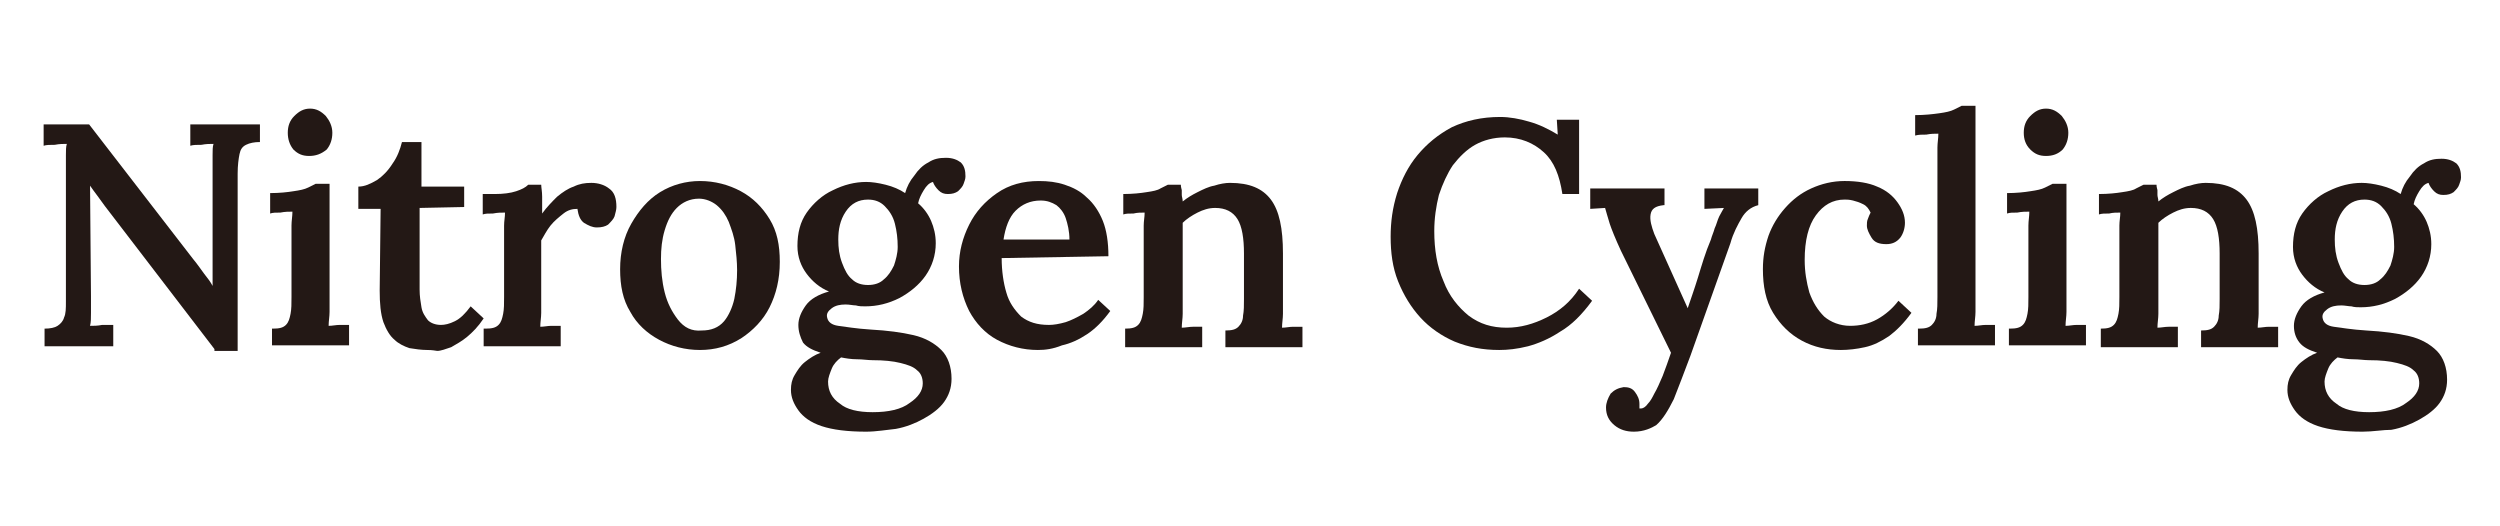 <?xml version="1.0" encoding="utf-8"?>
<!-- Generator: Adobe Illustrator 24.2.1, SVG Export Plug-In . SVG Version: 6.00 Build 0)  -->
<svg version="1.1" id="图层_1" xmlns="http://www.w3.org/2000/svg" xmlns:xlink="http://www.w3.org/1999/xlink" x="0px" y="0px"
	 viewBox="0 0 269.3 56.7" style="enable-background:new 0 0 269.3 56.7;" xml:space="preserve">
<style type="text/css">
	.st0{fill:#231815;}
</style>
<g>
	<path class="st0" d="M23.1,37.6L11.3,22.2c-0.3-0.4-0.5-0.7-0.8-1.1c-0.3-0.4-0.6-0.8-0.8-1.1h0l0.1,11.9c0,0.6,0,1.2,0,1.8
		c0,0.6,0,1-0.1,1.4c0.4,0,0.8,0,1.3-0.1c0.5,0,0.9,0,1.2,0v2.3H4.8v-1.9c0.6,0,1.1-0.1,1.4-0.3c0.3-0.2,0.6-0.5,0.7-0.9
		c0.2-0.4,0.2-1,0.2-1.7l0-14.2c0-0.5,0-1.1,0-1.6c0-0.5,0-0.9,0.1-1.2c-0.4,0-0.8,0-1.3,0.1c-0.5,0-0.9,0-1.2,0.1v-2.3h4.9
		l11.2,14.5c0.5,0.6,0.9,1.2,1.2,1.6c0.4,0.5,0.7,0.9,0.9,1.3h0V18.3c0-0.6,0-1.1,0-1.6c0-0.5,0-0.9,0.1-1.2c-0.4,0-0.8,0-1.3,0.1
		c-0.5,0-0.9,0-1.2,0.1v-2.3H28v1.9c-0.6,0-1.1,0.1-1.5,0.3c-0.4,0.2-0.6,0.5-0.7,1c-0.1,0.5-0.2,1.2-0.2,2.1l0,19.1H23.1z"/>
	<path class="st0" d="M29.4,35.4c0.7,0,1.1-0.1,1.4-0.4c0.3-0.3,0.4-0.7,0.5-1.2c0.1-0.5,0.1-1.1,0.1-1.8v-6.4c0-0.4,0-0.8,0-1.3
		c0-0.5,0.1-1,0.1-1.5c-0.4,0-0.8,0-1.3,0.1c-0.5,0-0.8,0-1.1,0.1v-2.2c1,0,1.9-0.1,2.5-0.2c0.7-0.1,1.2-0.2,1.6-0.4
		c0.4-0.2,0.6-0.3,0.8-0.4h1.5v12.5c0,0.4,0,0.8,0,1.3c0,0.5-0.1,1-0.1,1.5c0.4,0,0.8-0.1,1.2-0.1c0.4,0,0.8,0,1,0v2.2h-8.3V35.4z
		 M33.3,16.8c-0.7,0-1.2-0.2-1.7-0.7C31.2,15.6,31,15,31,14.3c0-0.7,0.2-1.3,0.7-1.8c0.5-0.5,1-0.8,1.7-0.8c0.7,0,1.2,0.3,1.7,0.8
		c0.4,0.5,0.7,1.1,0.7,1.8c0,0.7-0.2,1.3-0.6,1.8C34.6,16.6,34,16.8,33.3,16.8z"/>
	<path class="st0" d="M46,37.7c-0.6,0-1.3-0.1-1.9-0.2c-0.6-0.2-1.2-0.5-1.6-0.9c-0.5-0.4-0.9-1.1-1.2-1.9c-0.3-0.9-0.4-2-0.4-3.4
		l0.1-8.8l-2.4,0v-2.4c0.7,0,1.3-0.3,2-0.7c0.6-0.4,1.2-1,1.7-1.8c0.5-0.7,0.8-1.5,1-2.3h2.1l0,4.8H50v2.2l-4.8,0.1l0,8.8
		c0,0.7,0.1,1.3,0.2,1.9c0.1,0.6,0.4,1,0.7,1.4c0.3,0.3,0.8,0.5,1.4,0.5c0.4,0,0.9-0.1,1.5-0.4c0.6-0.3,1.1-0.8,1.7-1.6l1.4,1.3
		c-0.6,0.9-1.2,1.5-1.8,2c-0.6,0.5-1.2,0.8-1.7,1.1c-0.6,0.2-1.1,0.4-1.5,0.4C46.5,37.7,46.2,37.7,46,37.7z"/>
	<path class="st0" d="M52.3,35.4c0.7,0,1.1-0.1,1.4-0.4c0.3-0.3,0.4-0.7,0.5-1.2c0.1-0.5,0.1-1.1,0.1-1.8v-6.4c0-0.4,0-0.8,0-1.3
		c0-0.5,0.1-0.9,0.1-1.4c-0.4,0-0.8,0-1.3,0.1c-0.5,0-0.8,0-1.1,0.1v-2.2h1.3c0.9,0,1.7-0.1,2.3-0.3c0.6-0.2,1-0.4,1.3-0.7h1.4
		c0,0.3,0.1,0.7,0.1,1.3c0,0.6,0,1.2,0,1.8c0.5-0.7,1.1-1.3,1.6-1.8c0.6-0.5,1.2-0.9,1.8-1.1c0.6-0.3,1.2-0.4,1.9-0.4
		c0.7,0,1.4,0.2,1.9,0.6c0.6,0.4,0.8,1.1,0.8,2c0,0.3-0.1,0.6-0.2,1c-0.1,0.3-0.4,0.6-0.7,0.9c-0.3,0.2-0.7,0.3-1.2,0.3
		c-0.5,0-0.9-0.2-1.4-0.5c-0.4-0.3-0.6-0.8-0.7-1.5c-0.5,0-1,0.1-1.5,0.5c-0.5,0.4-1,0.8-1.4,1.3c-0.4,0.5-0.7,1.1-1,1.6l0,6.5
		c0,0.4,0,0.8,0,1.3c0,0.5-0.1,1-0.1,1.5c0.4,0,0.8-0.1,1.2-0.1c0.4,0,0.8,0,1,0v2.2h-8.3V35.4z"/>
	<path class="st0" d="M75.4,37.7c-1.6,0-3.1-0.4-4.4-1.1c-1.3-0.7-2.4-1.7-3.1-3c-0.8-1.3-1.1-2.8-1.1-4.6c0-1.8,0.4-3.5,1.2-4.9
		c0.8-1.4,1.8-2.6,3.1-3.4c1.3-0.8,2.8-1.2,4.3-1.2c1.6,0,3.1,0.4,4.4,1.1c1.3,0.7,2.3,1.7,3.1,3c0.8,1.3,1.1,2.8,1.1,4.6
		c0,1.9-0.4,3.5-1.1,4.9c-0.7,1.4-1.8,2.5-3,3.3C78.5,37.3,77,37.7,75.4,37.7z M75.6,35.6c1,0,1.8-0.3,2.4-1
		c0.5-0.6,0.9-1.5,1.1-2.4c0.2-1,0.3-2,0.3-3.1c0-0.9-0.1-1.8-0.2-2.7c-0.1-0.9-0.4-1.7-0.7-2.5c-0.3-0.7-0.7-1.3-1.3-1.8
		c-0.5-0.4-1.2-0.7-1.9-0.7c-1,0-1.8,0.4-2.4,1c-0.6,0.6-1,1.4-1.3,2.4c-0.3,1-0.4,2-0.4,3.1c0,1.2,0.1,2.4,0.4,3.6
		c0.3,1.2,0.8,2.1,1.4,2.9C73.7,35.3,74.5,35.7,75.6,35.6z"/>
	<path class="st0" d="M93.3,46.5c-2,0-3.6-0.2-4.8-0.6c-1.2-0.4-2-1-2.5-1.7c-0.5-0.7-0.8-1.4-0.8-2.2c0-0.6,0.1-1.1,0.4-1.6
		c0.3-0.5,0.6-1,1.1-1.4c0.5-0.4,1.1-0.8,1.7-1c-0.9-0.3-1.5-0.6-1.9-1.1C86.2,36.3,86,35.7,86,35c0-0.7,0.3-1.4,0.8-2.1
		c0.5-0.7,1.4-1.2,2.5-1.5c-1-0.4-1.8-1.1-2.4-1.9c-0.6-0.8-1-1.8-1-3c0-1.4,0.3-2.6,1-3.6c0.7-1,1.7-1.9,2.8-2.4
		c1.2-0.6,2.4-0.9,3.6-0.9c0.6,0,1.3,0.1,2.1,0.3c0.8,0.2,1.5,0.5,2.1,0.9c0.2-0.7,0.5-1.3,1-1.9c0.4-0.6,0.9-1.1,1.5-1.4
		c0.6-0.4,1.2-0.5,1.9-0.5c0.7,0,1.2,0.2,1.6,0.5c0.4,0.4,0.5,0.9,0.5,1.5c0,0.3-0.1,0.5-0.2,0.8c-0.1,0.3-0.3,0.5-0.6,0.8
		c-0.3,0.2-0.6,0.3-1.1,0.3c-0.4,0-0.7-0.1-1-0.4c-0.3-0.3-0.5-0.6-0.6-0.9c-0.4,0.1-0.7,0.4-1,0.9c-0.3,0.5-0.5,0.9-0.6,1.4
		c0.6,0.5,1.1,1.2,1.4,1.9c0.3,0.7,0.5,1.5,0.5,2.4c0,1.3-0.4,2.5-1.1,3.5c-0.7,1-1.7,1.8-2.8,2.4c-1.2,0.6-2.4,0.9-3.7,0.9
		c-0.3,0-0.7,0-1-0.1c-0.3,0-0.7-0.1-1.1-0.1c-0.6,0-1.1,0.1-1.5,0.4c-0.4,0.3-0.6,0.6-0.5,1c0.1,0.5,0.5,0.8,1.2,0.9
		c0.8,0.1,1.9,0.3,3.5,0.4c1.8,0.1,3.3,0.3,4.6,0.6c1.3,0.3,2.3,0.9,3,1.6c0.7,0.7,1.1,1.8,1.1,3.1c0,1-0.3,1.8-0.8,2.5
		c-0.5,0.7-1.3,1.3-2.2,1.8c-0.9,0.5-1.9,0.9-3,1.1C95.5,46.3,94.4,46.5,93.3,46.5z M94,44.4c1.7,0,3.1-0.3,4-1
		c0.9-0.6,1.4-1.3,1.4-2.1c0-0.6-0.2-1.1-0.6-1.4c-0.4-0.4-1-0.6-1.8-0.8c-0.8-0.2-1.8-0.3-3-0.3c-0.5,0-1.1-0.1-1.7-0.1
		c-0.6,0-1.2-0.1-1.7-0.2c-0.4,0.3-0.8,0.7-1,1.2c-0.2,0.5-0.4,1-0.4,1.4c0,1,0.4,1.8,1.3,2.4C91.2,44.1,92.4,44.4,94,44.4z
		 M93.5,30.7c0.7,0,1.3-0.2,1.7-0.6c0.5-0.4,0.8-0.9,1.1-1.5c0.2-0.6,0.4-1.3,0.4-2c0-0.9-0.1-1.7-0.3-2.5c-0.2-0.8-0.6-1.4-1.1-1.9
		c-0.5-0.5-1.1-0.7-1.8-0.7c-1,0-1.8,0.4-2.4,1.3c-0.6,0.9-0.8,1.9-0.8,3c0,0.9,0.1,1.7,0.4,2.5c0.3,0.8,0.6,1.4,1.1,1.8
		C92.2,30.5,92.8,30.7,93.5,30.7z"/>
	<path class="st0" d="M111.8,37.7c-1.6,0-3.1-0.4-4.4-1.1c-1.3-0.7-2.3-1.8-3-3.1c-0.7-1.4-1.1-3-1.1-4.8c0-1.6,0.4-3.1,1.1-4.5
		c0.7-1.4,1.7-2.5,3-3.4c1.3-0.9,2.8-1.3,4.5-1.3c1,0,1.9,0.1,2.8,0.4c0.9,0.3,1.7,0.7,2.4,1.4c0.7,0.6,1.3,1.5,1.7,2.5
		c0.4,1,0.6,2.3,0.6,3.8l-11.5,0.2c0,1.4,0.2,2.7,0.5,3.7c0.3,1.1,0.9,1.9,1.6,2.6c0.8,0.6,1.7,0.9,3,0.9c0.5,0,1.1-0.1,1.8-0.3
		c0.6-0.2,1.2-0.5,1.9-0.9c0.6-0.4,1.2-0.9,1.6-1.5l1.3,1.2c-0.8,1.1-1.6,1.9-2.5,2.5c-0.9,0.6-1.8,1-2.7,1.2
		C113.4,37.6,112.6,37.7,111.8,37.7z M108.1,25.8h7.1c0-0.9-0.2-1.7-0.4-2.3c-0.2-0.6-0.6-1.1-1-1.4c-0.5-0.3-1-0.5-1.7-0.5
		c-1.1,0-2,0.4-2.7,1.1C108.7,23.4,108.3,24.5,108.1,25.8z"/>
	<path class="st0" d="M121.2,37.2v-1.8c0.7,0,1.1-0.1,1.4-0.4c0.3-0.3,0.4-0.7,0.5-1.2c0.1-0.5,0.1-1.1,0.1-1.8v-6.4
		c0-0.4,0-0.8,0-1.3c0-0.5,0.1-0.9,0.1-1.4c-0.4,0-0.8,0-1.2,0.1c-0.5,0-0.8,0-1.1,0.1v-2.2c1,0,1.9-0.1,2.5-0.2
		c0.7-0.1,1.2-0.2,1.5-0.4c0.4-0.2,0.6-0.3,0.8-0.4h1.4c0,0.3,0.1,0.5,0.1,0.6c0,0.2,0,0.3,0,0.5c0,0.2,0.1,0.4,0.1,0.7
		c0.5-0.4,1-0.7,1.6-1c0.6-0.3,1.2-0.6,1.8-0.7c0.6-0.2,1.2-0.3,1.7-0.3c2.1,0,3.5,0.6,4.4,1.8c0.9,1.2,1.3,3.1,1.3,5.8v5.2
		c0,0.4,0,0.8,0,1.3c0,0.5-0.1,1-0.1,1.5c0.4,0,0.8-0.1,1.2-0.1c0.4,0,0.8,0,1,0v2.2h-8.3v-1.8c0.7,0,1.1-0.1,1.4-0.4
		c0.3-0.3,0.5-0.7,0.5-1.2c0.1-0.5,0.1-1.1,0.1-1.8l0-4.9c0-1.6-0.2-2.9-0.7-3.7c-0.5-0.8-1.3-1.2-2.4-1.2c-0.7,0-1.3,0.2-1.9,0.5
		c-0.6,0.3-1.2,0.7-1.6,1.1c0,0.3,0,0.6,0,0.9c0,0.3,0,0.6,0,0.9l0,6.7c0,0.4,0,0.8,0,1.3c0,0.5-0.1,1-0.1,1.5
		c0.4,0,0.8-0.1,1.2-0.1c0.4,0,0.8,0,1,0v2.2H121.2z"/>
	<path class="st0" d="M168.3,20.9c-0.3-2-0.9-3.5-2-4.5c-1.1-1-2.5-1.6-4.2-1.6c-1.2,0-2.3,0.3-3.2,0.8c-0.9,0.5-1.7,1.3-2.4,2.2
		c-0.6,0.9-1.1,2-1.5,3.2c-0.3,1.2-0.5,2.5-0.5,3.9c0,2,0.3,3.8,1,5.4c0.6,1.6,1.6,2.8,2.7,3.7c1.2,0.9,2.5,1.3,4.1,1.3
		c1.5,0,2.9-0.4,4.3-1.1c1.4-0.7,2.6-1.7,3.5-3.1l1.4,1.3c-1.1,1.5-2.2,2.6-3.4,3.3c-1.2,0.8-2.4,1.3-3.5,1.6
		c-1.2,0.3-2.2,0.4-3.1,0.4c-1.8,0-3.3-0.3-4.8-0.9c-1.4-0.6-2.7-1.5-3.7-2.6c-1-1.1-1.8-2.4-2.4-3.9c-0.6-1.5-0.8-3.1-0.8-4.8
		c0-1.6,0.2-3.1,0.7-4.7c0.5-1.5,1.2-2.9,2.2-4.1c1-1.2,2.2-2.2,3.7-3c1.5-0.7,3.2-1.1,5.2-1.1c1,0,2.1,0.2,3.1,0.5
		c1.1,0.3,2.1,0.8,3.1,1.4l-0.1-1.6h2.4v8H168.3z"/>
	<path class="st0" d="M176,46.5c-0.8,0-1.5-0.2-2.1-0.7c-0.6-0.5-0.9-1.1-0.9-1.9c0-0.5,0.2-1,0.5-1.5c0.4-0.4,0.8-0.6,1.4-0.7
		c0.5,0,0.9,0.1,1.2,0.5c0.3,0.4,0.5,0.8,0.5,1.3c0,0.1,0,0.1,0,0.2c0,0.1,0,0.2,0,0.3c0,0,0.1,0,0.2,0c0.2,0,0.5-0.2,0.7-0.5
		c0.3-0.3,0.5-0.7,0.7-1.1c0.3-0.5,0.6-1.2,0.9-1.9c0.3-0.8,0.6-1.6,0.9-2.5l-5.4-11c-0.6-1.3-1-2.3-1.2-2.9
		c-0.2-0.7-0.4-1.3-0.5-1.7l-1.6,0.1v-2.2h8v1.8h-0.1c-0.9,0.1-1.3,0.4-1.4,1c-0.1,0.6,0.1,1.3,0.4,2.1l3.6,8c0.3-0.9,0.7-2,1.1-3.3
		c0.4-1.3,0.8-2.7,1.4-4.1c0.1-0.4,0.3-0.8,0.4-1.2c0.2-0.4,0.3-0.9,0.5-1.3c0.2-0.4,0.4-0.7,0.5-0.9l-2.1,0.1v-2.2h5.8v1.8
		c-0.8,0.2-1.4,0.7-1.8,1.4c-0.4,0.7-0.9,1.6-1.2,2.7l-4.3,12.1c-0.7,1.9-1.3,3.4-1.8,4.7c-0.6,1.2-1.2,2.2-1.9,2.8
		C177.9,46.1,177.1,46.5,176,46.5z"/>
	<path class="st0" d="M198.3,37.7c-1.5,0-2.9-0.3-4.2-1c-1.3-0.7-2.3-1.7-3.1-3c-0.8-1.3-1.1-2.9-1.1-4.7c0-1.3,0.2-2.4,0.6-3.6
		c0.4-1.1,1-2.1,1.8-3c0.8-0.9,1.7-1.6,2.8-2.1c1.1-0.5,2.3-0.8,3.6-0.8c1.4,0,2.6,0.2,3.5,0.6c1,0.4,1.7,1,2.2,1.7
		c0.5,0.7,0.8,1.4,0.8,2.2c0,0.6-0.2,1.2-0.5,1.6c-0.4,0.5-0.9,0.7-1.5,0.7c-0.8,0-1.3-0.2-1.6-0.7c-0.3-0.5-0.5-0.9-0.5-1.3
		c0-0.2,0-0.5,0.1-0.7c0.1-0.3,0.2-0.5,0.3-0.7c-0.2-0.4-0.4-0.7-0.8-0.9c-0.4-0.2-0.7-0.3-1.1-0.4c-0.4-0.1-0.7-0.1-0.9-0.1
		c-1.3,0-2.3,0.6-3.1,1.7c-0.8,1.1-1.2,2.7-1.2,4.8c0,1.3,0.2,2.4,0.5,3.5c0.4,1.1,0.9,1.9,1.6,2.6c0.7,0.6,1.7,1,2.8,1
		c1,0,2-0.2,2.9-0.7c0.9-0.5,1.7-1.2,2.3-2l1.4,1.3c-0.8,1.1-1.6,1.9-2.4,2.5c-0.9,0.6-1.7,1-2.6,1.2
		C200,37.6,199.1,37.7,198.3,37.7z"/>
	<path class="st0" d="M206.7,35.4c0.7,0,1.1-0.1,1.4-0.4c0.3-0.3,0.5-0.7,0.5-1.2c0.1-0.5,0.1-1.1,0.1-1.8V17.2c0-0.4,0-0.8,0-1.3
		c0-0.5,0.1-1,0.1-1.5c-0.4,0-0.8,0-1.3,0.1c-0.5,0-0.8,0-1.2,0.1v-2.2c1,0,1.9-0.1,2.6-0.2c0.7-0.1,1.2-0.2,1.6-0.4
		c0.4-0.2,0.6-0.3,0.8-0.4h1.5l0,20.9c0,0.4,0,0.8,0,1.3c0,0.5-0.1,1-0.1,1.5c0.4,0,0.8-0.1,1.2-0.1c0.4,0,0.8,0,1,0v2.2h-8.3V35.4z
		"/>
	<path class="st0" d="M216.5,35.4c0.7,0,1.1-0.1,1.4-0.4c0.3-0.3,0.4-0.7,0.5-1.2c0.1-0.5,0.1-1.1,0.1-1.8v-6.4c0-0.4,0-0.8,0-1.3
		c0-0.5,0.1-1,0.1-1.5c-0.4,0-0.8,0-1.3,0.1c-0.5,0-0.8,0-1.1,0.1v-2.2c1,0,1.9-0.1,2.5-0.2c0.7-0.1,1.2-0.2,1.6-0.4
		c0.4-0.2,0.6-0.3,0.8-0.4h1.5v12.5c0,0.4,0,0.8,0,1.3c0,0.5-0.1,1-0.1,1.5c0.4,0,0.8-0.1,1.2-0.1c0.4,0,0.8,0,1,0v2.2h-8.3V35.4z
		 M220.4,16.8c-0.7,0-1.2-0.2-1.7-0.7c-0.5-0.5-0.7-1.1-0.7-1.8c0-0.7,0.2-1.3,0.7-1.8c0.5-0.5,1-0.8,1.7-0.8c0.7,0,1.2,0.3,1.7,0.8
		c0.4,0.5,0.7,1.1,0.7,1.8c0,0.7-0.2,1.3-0.6,1.8C221.7,16.6,221.1,16.8,220.4,16.8z"/>
	<path class="st0" d="M226.3,37.2v-1.8c0.7,0,1.1-0.1,1.4-0.4c0.3-0.3,0.4-0.7,0.5-1.2c0.1-0.5,0.1-1.1,0.1-1.8v-6.4
		c0-0.4,0-0.8,0-1.3c0-0.5,0.1-0.9,0.1-1.4c-0.4,0-0.8,0-1.2,0.1c-0.5,0-0.8,0-1.1,0.1v-2.2c1,0,1.9-0.1,2.5-0.2
		c0.7-0.1,1.2-0.2,1.5-0.4c0.4-0.2,0.6-0.3,0.8-0.4h1.4c0,0.3,0.1,0.5,0.1,0.6c0,0.2,0,0.3,0,0.5c0,0.2,0.1,0.4,0.1,0.7
		c0.5-0.4,1-0.7,1.6-1c0.6-0.3,1.2-0.6,1.8-0.7c0.6-0.2,1.2-0.3,1.7-0.3c2.1,0,3.5,0.6,4.4,1.8c0.9,1.2,1.3,3.1,1.3,5.8v5.2
		c0,0.4,0,0.8,0,1.3c0,0.5-0.1,1-0.1,1.5c0.4,0,0.8-0.1,1.2-0.1c0.4,0,0.8,0,1,0v2.2h-8.3v-1.8c0.7,0,1.1-0.1,1.4-0.4
		c0.3-0.3,0.5-0.7,0.5-1.2c0.1-0.5,0.1-1.1,0.1-1.8l0-4.9c0-1.6-0.2-2.9-0.7-3.7c-0.5-0.8-1.3-1.2-2.4-1.2c-0.7,0-1.3,0.2-1.9,0.5
		c-0.6,0.3-1.2,0.7-1.6,1.1c0,0.3,0,0.6,0,0.9c0,0.3,0,0.6,0,0.9l0,6.7c0,0.4,0,0.8,0,1.3c0,0.5-0.1,1-0.1,1.5
		c0.4,0,0.8-0.1,1.2-0.1c0.4,0,0.8,0,1,0v2.2H226.3z"/>
	<path class="st0" d="M254.5,46.5c-2,0-3.6-0.2-4.8-0.6c-1.2-0.4-2-1-2.5-1.7c-0.5-0.7-0.8-1.4-0.8-2.2c0-0.6,0.1-1.1,0.4-1.6
		c0.3-0.5,0.6-1,1.1-1.4c0.5-0.4,1.1-0.8,1.7-1c-0.9-0.3-1.5-0.6-1.9-1.1c-0.4-0.5-0.6-1.1-0.6-1.8c0-0.7,0.3-1.4,0.8-2.1
		c0.5-0.7,1.4-1.2,2.5-1.5c-1-0.4-1.8-1.1-2.4-1.9c-0.6-0.8-1-1.8-1-3c0-1.4,0.3-2.6,1-3.6c0.7-1,1.7-1.9,2.8-2.4
		c1.2-0.6,2.4-0.9,3.6-0.9c0.6,0,1.3,0.1,2.1,0.3c0.8,0.2,1.5,0.5,2.1,0.9c0.2-0.7,0.5-1.3,1-1.9c0.4-0.6,0.9-1.1,1.5-1.4
		c0.6-0.4,1.2-0.5,1.9-0.5c0.7,0,1.2,0.2,1.6,0.5c0.4,0.4,0.5,0.9,0.5,1.5c0,0.3-0.1,0.5-0.2,0.8c-0.1,0.3-0.3,0.5-0.6,0.8
		c-0.3,0.2-0.6,0.3-1.1,0.3c-0.4,0-0.7-0.1-1-0.4c-0.3-0.3-0.5-0.6-0.6-0.9c-0.4,0.1-0.7,0.4-1,0.9c-0.3,0.5-0.5,0.9-0.6,1.4
		c0.6,0.5,1.1,1.2,1.4,1.9c0.3,0.7,0.5,1.5,0.5,2.4c0,1.3-0.4,2.5-1.1,3.5c-0.7,1-1.7,1.8-2.8,2.4c-1.2,0.6-2.4,0.9-3.7,0.9
		c-0.3,0-0.7,0-1-0.1c-0.3,0-0.7-0.1-1.1-0.1c-0.6,0-1.1,0.1-1.5,0.4c-0.4,0.3-0.6,0.6-0.5,1c0.1,0.5,0.5,0.8,1.2,0.9
		c0.8,0.1,1.9,0.3,3.5,0.4c1.8,0.1,3.3,0.3,4.6,0.6c1.3,0.3,2.3,0.9,3,1.6c0.7,0.7,1.1,1.8,1.1,3.1c0,1-0.3,1.8-0.8,2.5
		c-0.5,0.7-1.3,1.3-2.2,1.8c-0.9,0.5-1.9,0.9-3,1.1C256.7,46.3,255.6,46.5,254.5,46.5z M255.2,44.4c1.7,0,3.1-0.3,4-1
		c0.9-0.6,1.4-1.3,1.4-2.1c0-0.6-0.2-1.1-0.6-1.4c-0.4-0.4-1-0.6-1.8-0.8c-0.8-0.2-1.8-0.3-3-0.3c-0.5,0-1.1-0.1-1.7-0.1
		c-0.6,0-1.2-0.1-1.7-0.2c-0.4,0.3-0.8,0.7-1,1.2c-0.2,0.5-0.4,1-0.4,1.4c0,1,0.4,1.8,1.3,2.4C252.4,44.1,253.6,44.4,255.2,44.4z
		 M254.7,30.7c0.7,0,1.3-0.2,1.7-0.6c0.5-0.4,0.8-0.9,1.1-1.5c0.2-0.6,0.4-1.3,0.4-2c0-0.9-0.1-1.7-0.3-2.5
		c-0.2-0.8-0.6-1.4-1.1-1.9c-0.5-0.5-1.1-0.7-1.8-0.7c-1,0-1.8,0.4-2.4,1.3c-0.6,0.9-0.8,1.9-0.8,3c0,0.9,0.1,1.7,0.4,2.5
		c0.3,0.8,0.6,1.4,1.1,1.8C253.4,30.5,254,30.7,254.7,30.7z"/>
</g>
</svg>
